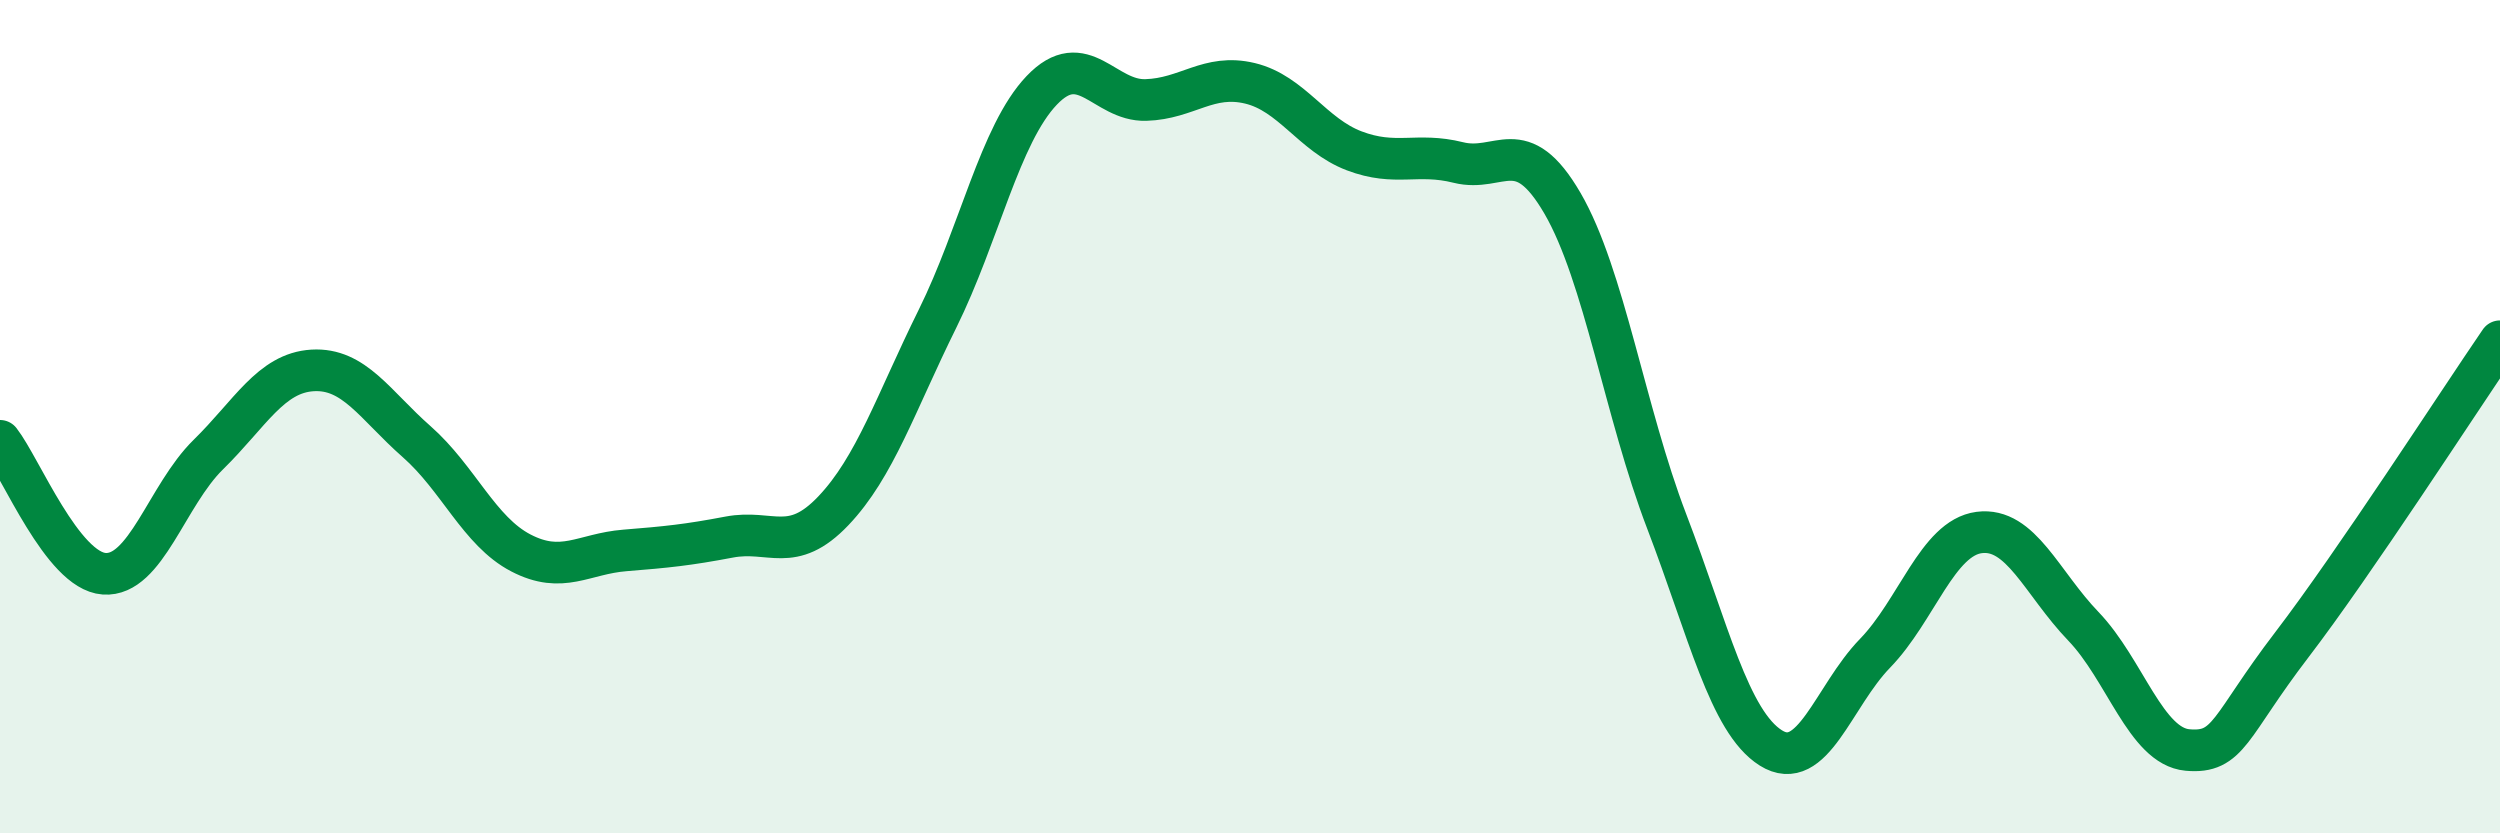 
    <svg width="60" height="20" viewBox="0 0 60 20" xmlns="http://www.w3.org/2000/svg">
      <path
        d="M 0,10.58 C 0.5,11.22 1.5,13.7 2.5,13.77 C 3.5,13.84 4,11.89 5,10.91 C 6,9.93 6.5,8.95 7.5,8.89 C 8.5,8.83 9,9.72 10,10.6 C 11,11.48 11.5,12.75 12.5,13.27 C 13.5,13.79 14,13.29 15,13.21 C 16,13.13 16.5,13.08 17.5,12.89 C 18.5,12.7 19,13.31 20,12.26 C 21,11.21 21.5,9.67 22.5,7.65 C 23.5,5.63 24,3.22 25,2.17 C 26,1.12 26.5,2.43 27.5,2.4 C 28.5,2.37 29,1.76 30,2 C 31,2.24 31.5,3.24 32.5,3.62 C 33.5,4 34,3.65 35,3.9 C 36,4.15 36.5,3.16 37.5,4.88 C 38.5,6.6 39,9.9 40,12.51 C 41,15.12 41.5,17.32 42.5,17.95 C 43.5,18.58 44,16.71 45,15.68 C 46,14.65 46.5,12.91 47.5,12.78 C 48.5,12.65 49,13.99 50,15.03 C 51,16.07 51.5,17.91 52.5,18 C 53.5,18.09 53.5,17.44 55,15.48 C 56.5,13.52 59,9.65 60,8.19L60 20L0 20Z"
        fill="#008740"
        opacity="0.1"
        stroke-linecap="round"
        stroke-linejoin="round"
      />
      <path
        d="M 0,10.58 C 0.5,11.22 1.5,13.7 2.5,13.77 C 3.5,13.84 4,11.89 5,10.91 C 6,9.93 6.5,8.95 7.5,8.89 C 8.5,8.83 9,9.72 10,10.6 C 11,11.48 11.5,12.75 12.5,13.27 C 13.5,13.79 14,13.29 15,13.21 C 16,13.13 16.5,13.08 17.5,12.89 C 18.5,12.7 19,13.31 20,12.26 C 21,11.21 21.5,9.67 22.5,7.65 C 23.5,5.63 24,3.22 25,2.17 C 26,1.12 26.5,2.43 27.5,2.4 C 28.5,2.37 29,1.76 30,2 C 31,2.24 31.5,3.24 32.5,3.62 C 33.5,4 34,3.65 35,3.9 C 36,4.15 36.5,3.16 37.5,4.88 C 38.5,6.6 39,9.9 40,12.51 C 41,15.12 41.5,17.32 42.5,17.95 C 43.5,18.58 44,16.71 45,15.68 C 46,14.65 46.5,12.91 47.5,12.78 C 48.5,12.65 49,13.99 50,15.03 C 51,16.07 51.5,17.91 52.5,18 C 53.5,18.09 53.5,17.44 55,15.48 C 56.5,13.52 59,9.65 60,8.19"
        stroke="#008740"
        stroke-width="1"
        fill="none"
        stroke-linecap="round"
        stroke-linejoin="round"
      />
    </svg>
  